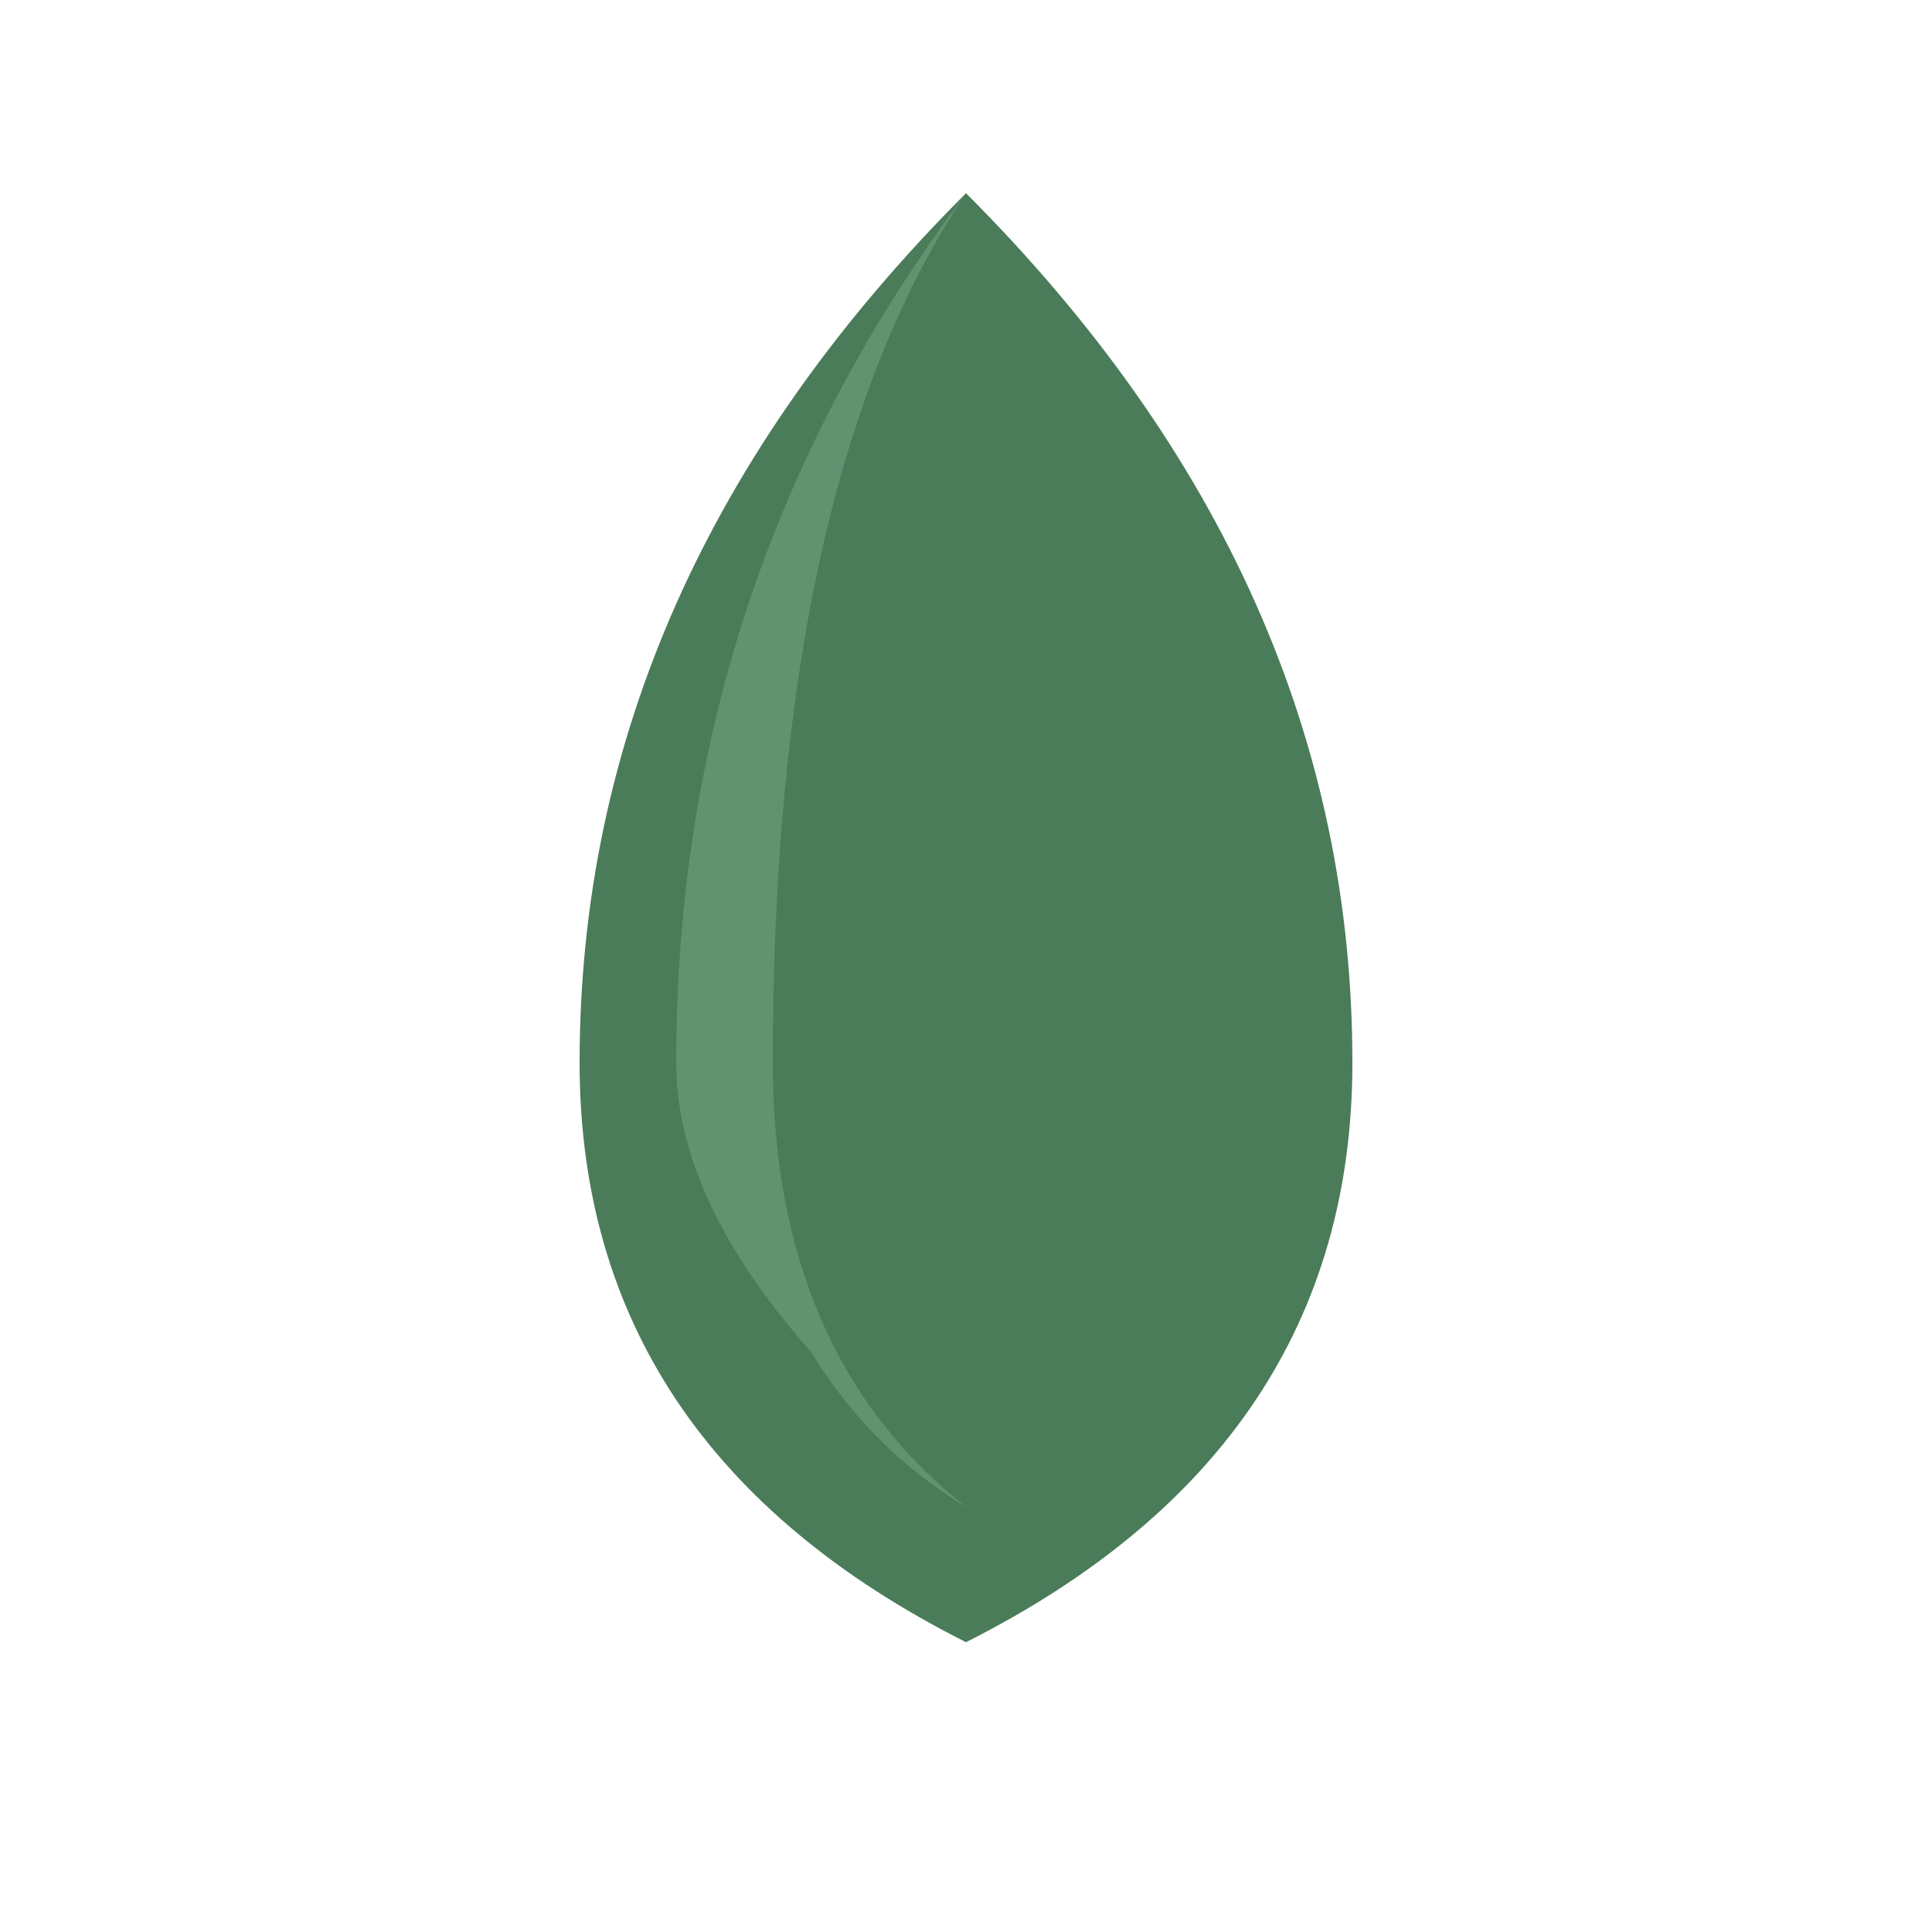 <?xml version="1.0" encoding="utf-8"?>
<!-- Generator: Adobe Illustrator 24.1.2, SVG Export Plug-In . SVG Version: 6.00 Build 0)  -->
<svg version="1.1" id="Layer_1" xmlns="http://www.w3.org/2000/svg" xmlns:xlink="http://www.w3.org/1999/xlink" x="0px" y="0px"
	 viewBox="0 0 100 100" style="enable-background:new 0 0 100 100;" xml:space="preserve">
<style type="text/css">
	.st0{fill:#4A7C59;}
	.st1{opacity:0.7;fill:#6B9D7A;enable-background:new    ;}
</style>
<path class="st0" d="M50,10c13.3,13.3,20,28.3,20,45c0,13.3-6.7,23.3-20,30c-13.3-6.7-20-16.7-20-30C30,38.3,36.7,23.3,50,10z"/>
<path class="st1" d="M50,10c-6.7,10-10,25-10,45c0,10,3.3,17.7,10,23c-3.3-2-6-4.7-8-8c-4.7-5.3-7-10.3-7-15C35,38.3,40,23.3,50,10z
	"/>
</svg>
